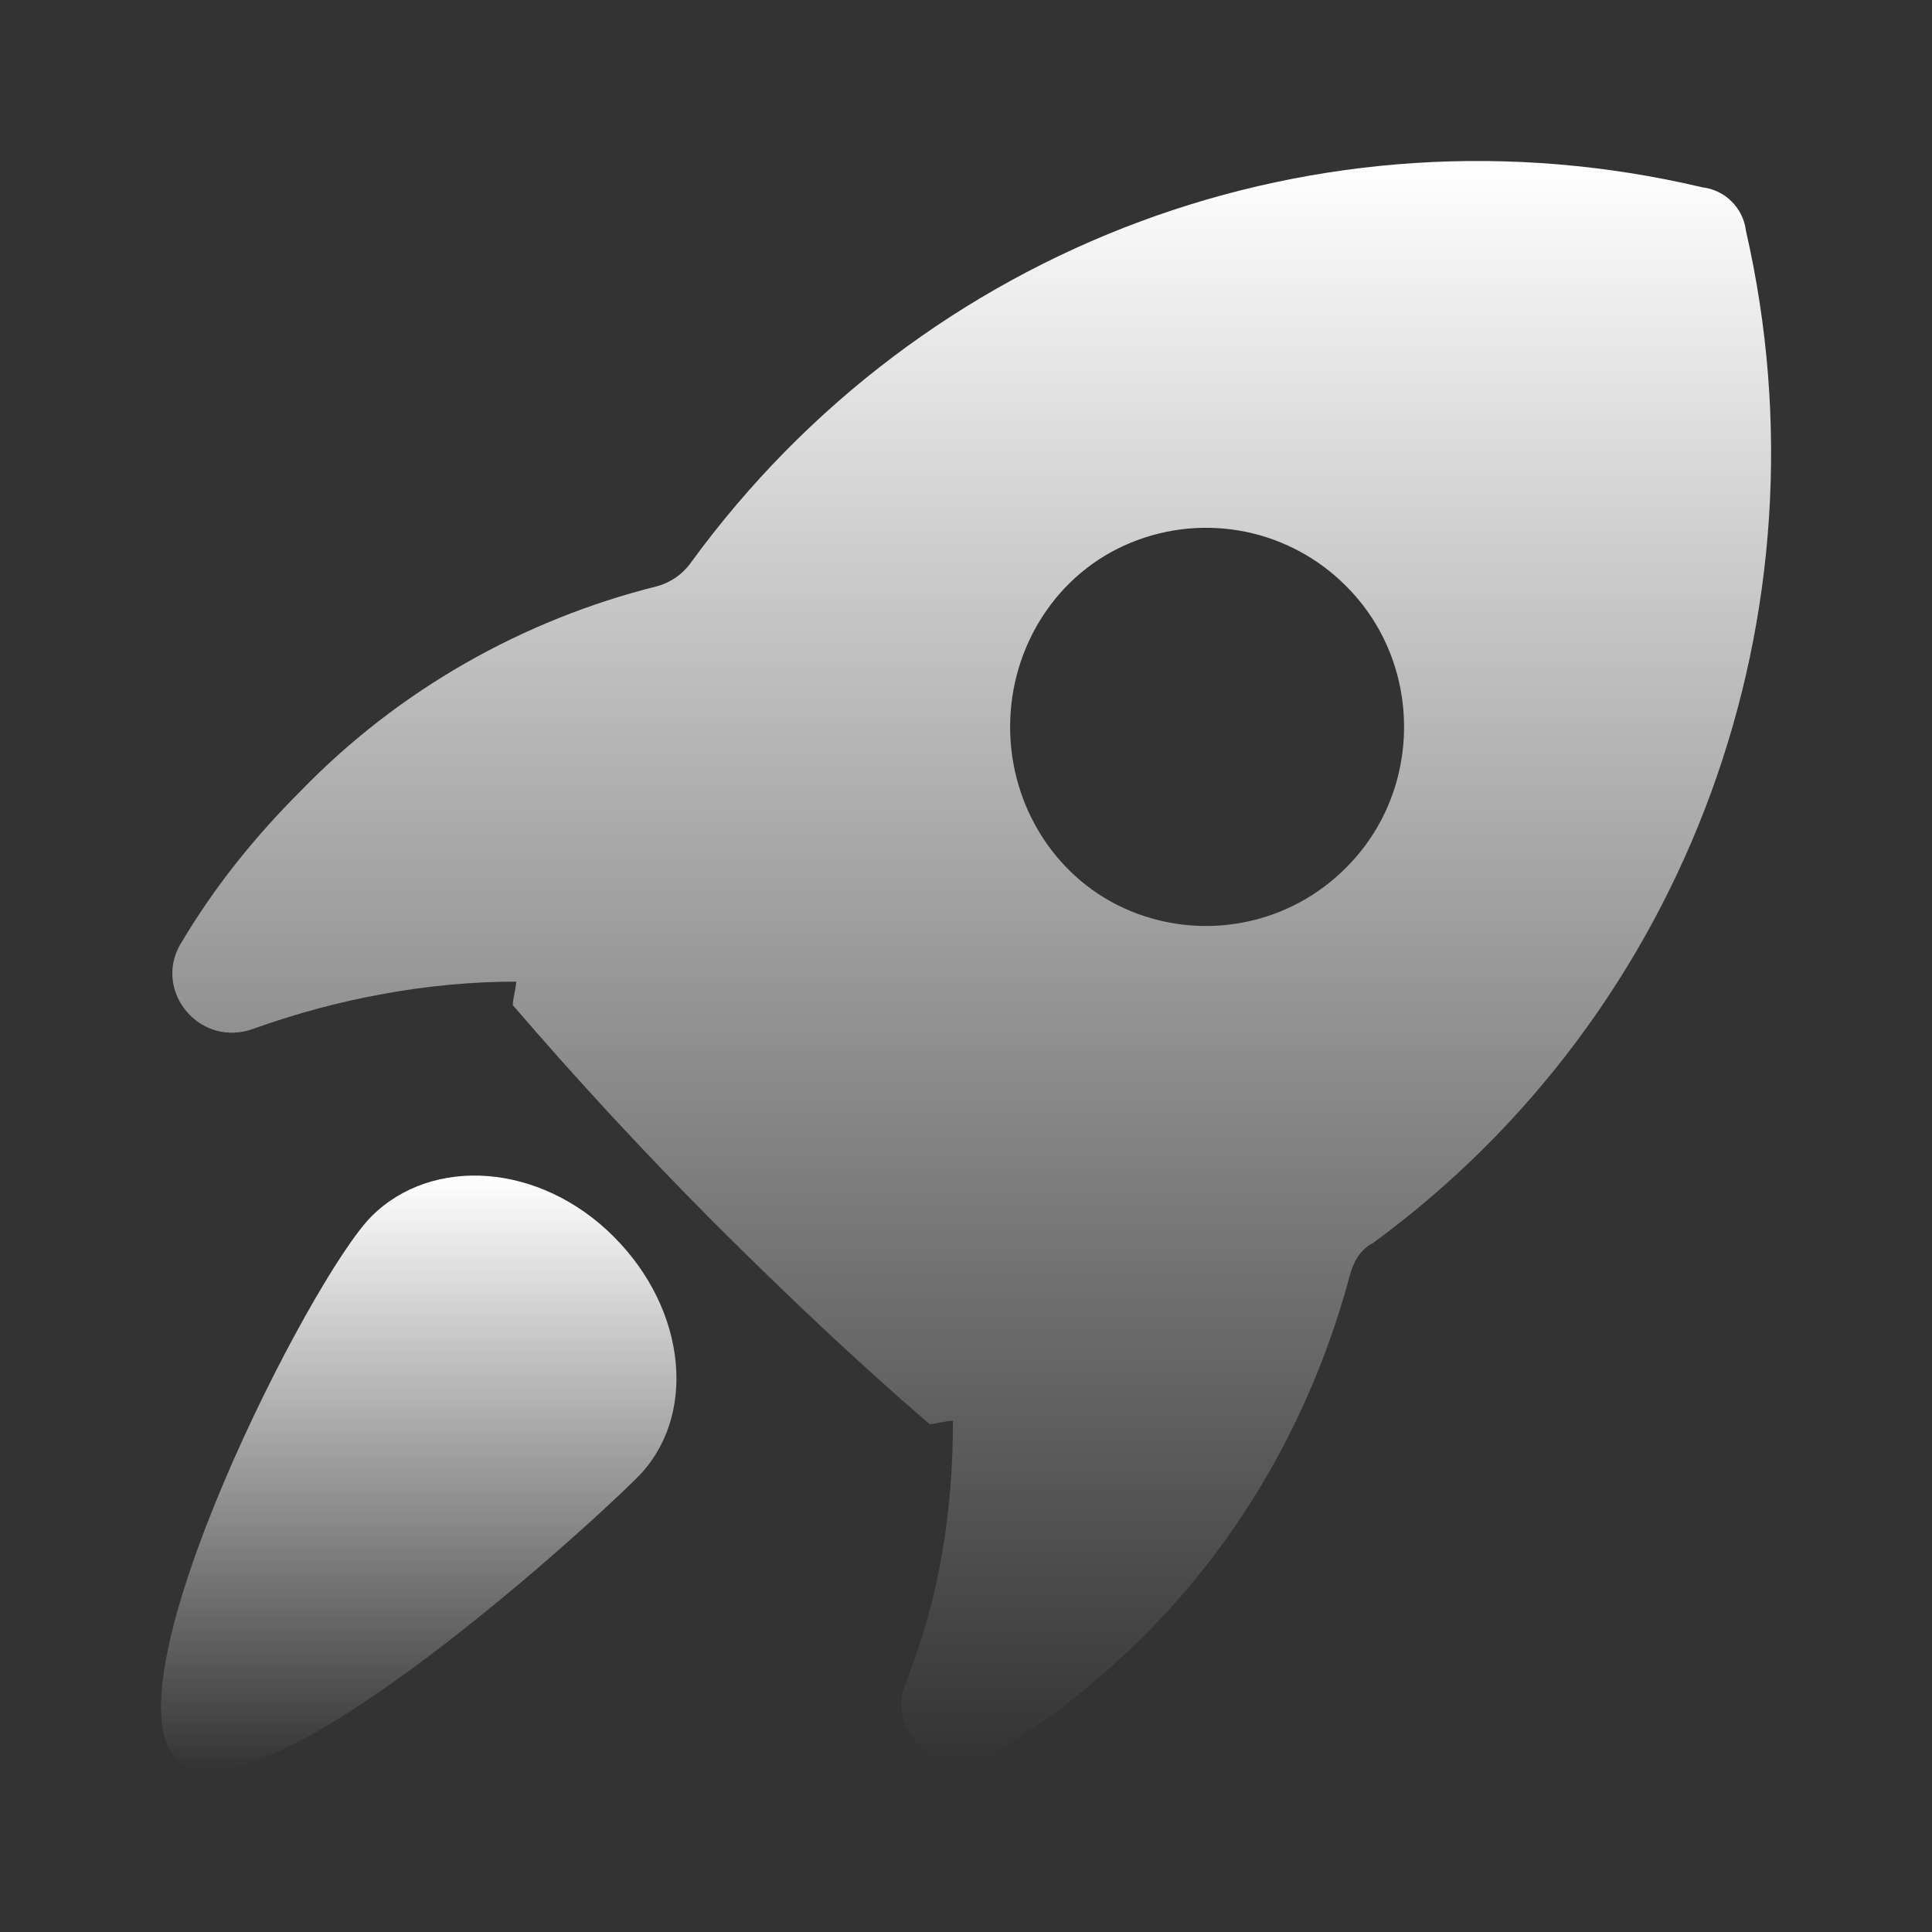 <svg width="24" height="24" viewBox="0 0 24 24" fill="none" xmlns="http://www.w3.org/2000/svg">
<rect x="0" y="0" width="24" height="24" fill="#333333" stroke="none"/>
<path d="M21.689 2.868C21.673 2.73 21.61 2.602 21.512 2.504C21.414 2.405 21.285 2.343 21.147 2.327C16.388 1.202 11.463 3.034 8.582 6.99C8.481 7.132 8.333 7.235 8.165 7.282C6.495 7.698 4.951 8.572 3.74 9.821C3.156 10.404 2.655 11.028 2.237 11.736C1.904 12.319 2.488 13.027 3.156 12.777C4.199 12.403 5.326 12.194 6.412 12.194C6.412 12.277 6.37 12.403 6.37 12.486C7.171 13.418 8.007 14.321 8.874 15.192C9.751 16.066 10.627 16.899 11.546 17.69C11.63 17.69 11.755 17.648 11.838 17.648C11.838 18.773 11.671 19.855 11.254 20.896C11.193 21.038 11.181 21.197 11.219 21.347C11.256 21.497 11.342 21.631 11.463 21.729C11.713 21.937 12.047 21.978 12.298 21.812C13.007 21.395 13.633 20.896 14.218 20.313C15.428 19.106 16.305 17.565 16.764 15.858C16.806 15.692 16.889 15.525 17.056 15.441C20.98 12.569 22.775 7.614 21.689 2.868V2.868ZM16.722 10.778C16.381 11.122 15.945 11.358 15.469 11.454C14.993 11.55 14.5 11.504 14.051 11.32C13.132 10.945 12.548 10.029 12.548 9.03C12.548 8.03 13.132 7.114 14.051 6.74C14.5 6.556 14.993 6.509 15.469 6.605C15.945 6.702 16.381 6.937 16.722 7.281C17.682 8.239 17.682 9.821 16.722 10.778V10.778Z" fill="url(#paint0_linear_659_251)"/>
<path d="M4.616 15.109C3.864 15.858 1.276 20.938 2.195 21.854C3.113 22.77 7.162 19.106 7.914 18.357C8.665 17.607 8.539 16.275 7.621 15.359C6.703 14.443 5.367 14.36 4.616 15.109V15.109Z" fill="url(#paint1_linear_659_251)"/>
<defs>
<linearGradient id="paint0_linear_659_251" x1="12.071" y1="2" x2="12.071" y2="21.915" gradientUnits="userSpaceOnUse">
<stop stop-color="white"/>
<stop offset="1" stop-color="white" stop-opacity="0"/>
</linearGradient>
<linearGradient id="paint1_linear_659_251" x1="5.202" y1="14.603" x2="5.202" y2="22" gradientUnits="userSpaceOnUse">
<stop stop-color="white"/>
<stop offset="1" stop-color="white" stop-opacity="0"/>
</linearGradient>
</defs>
</svg>

